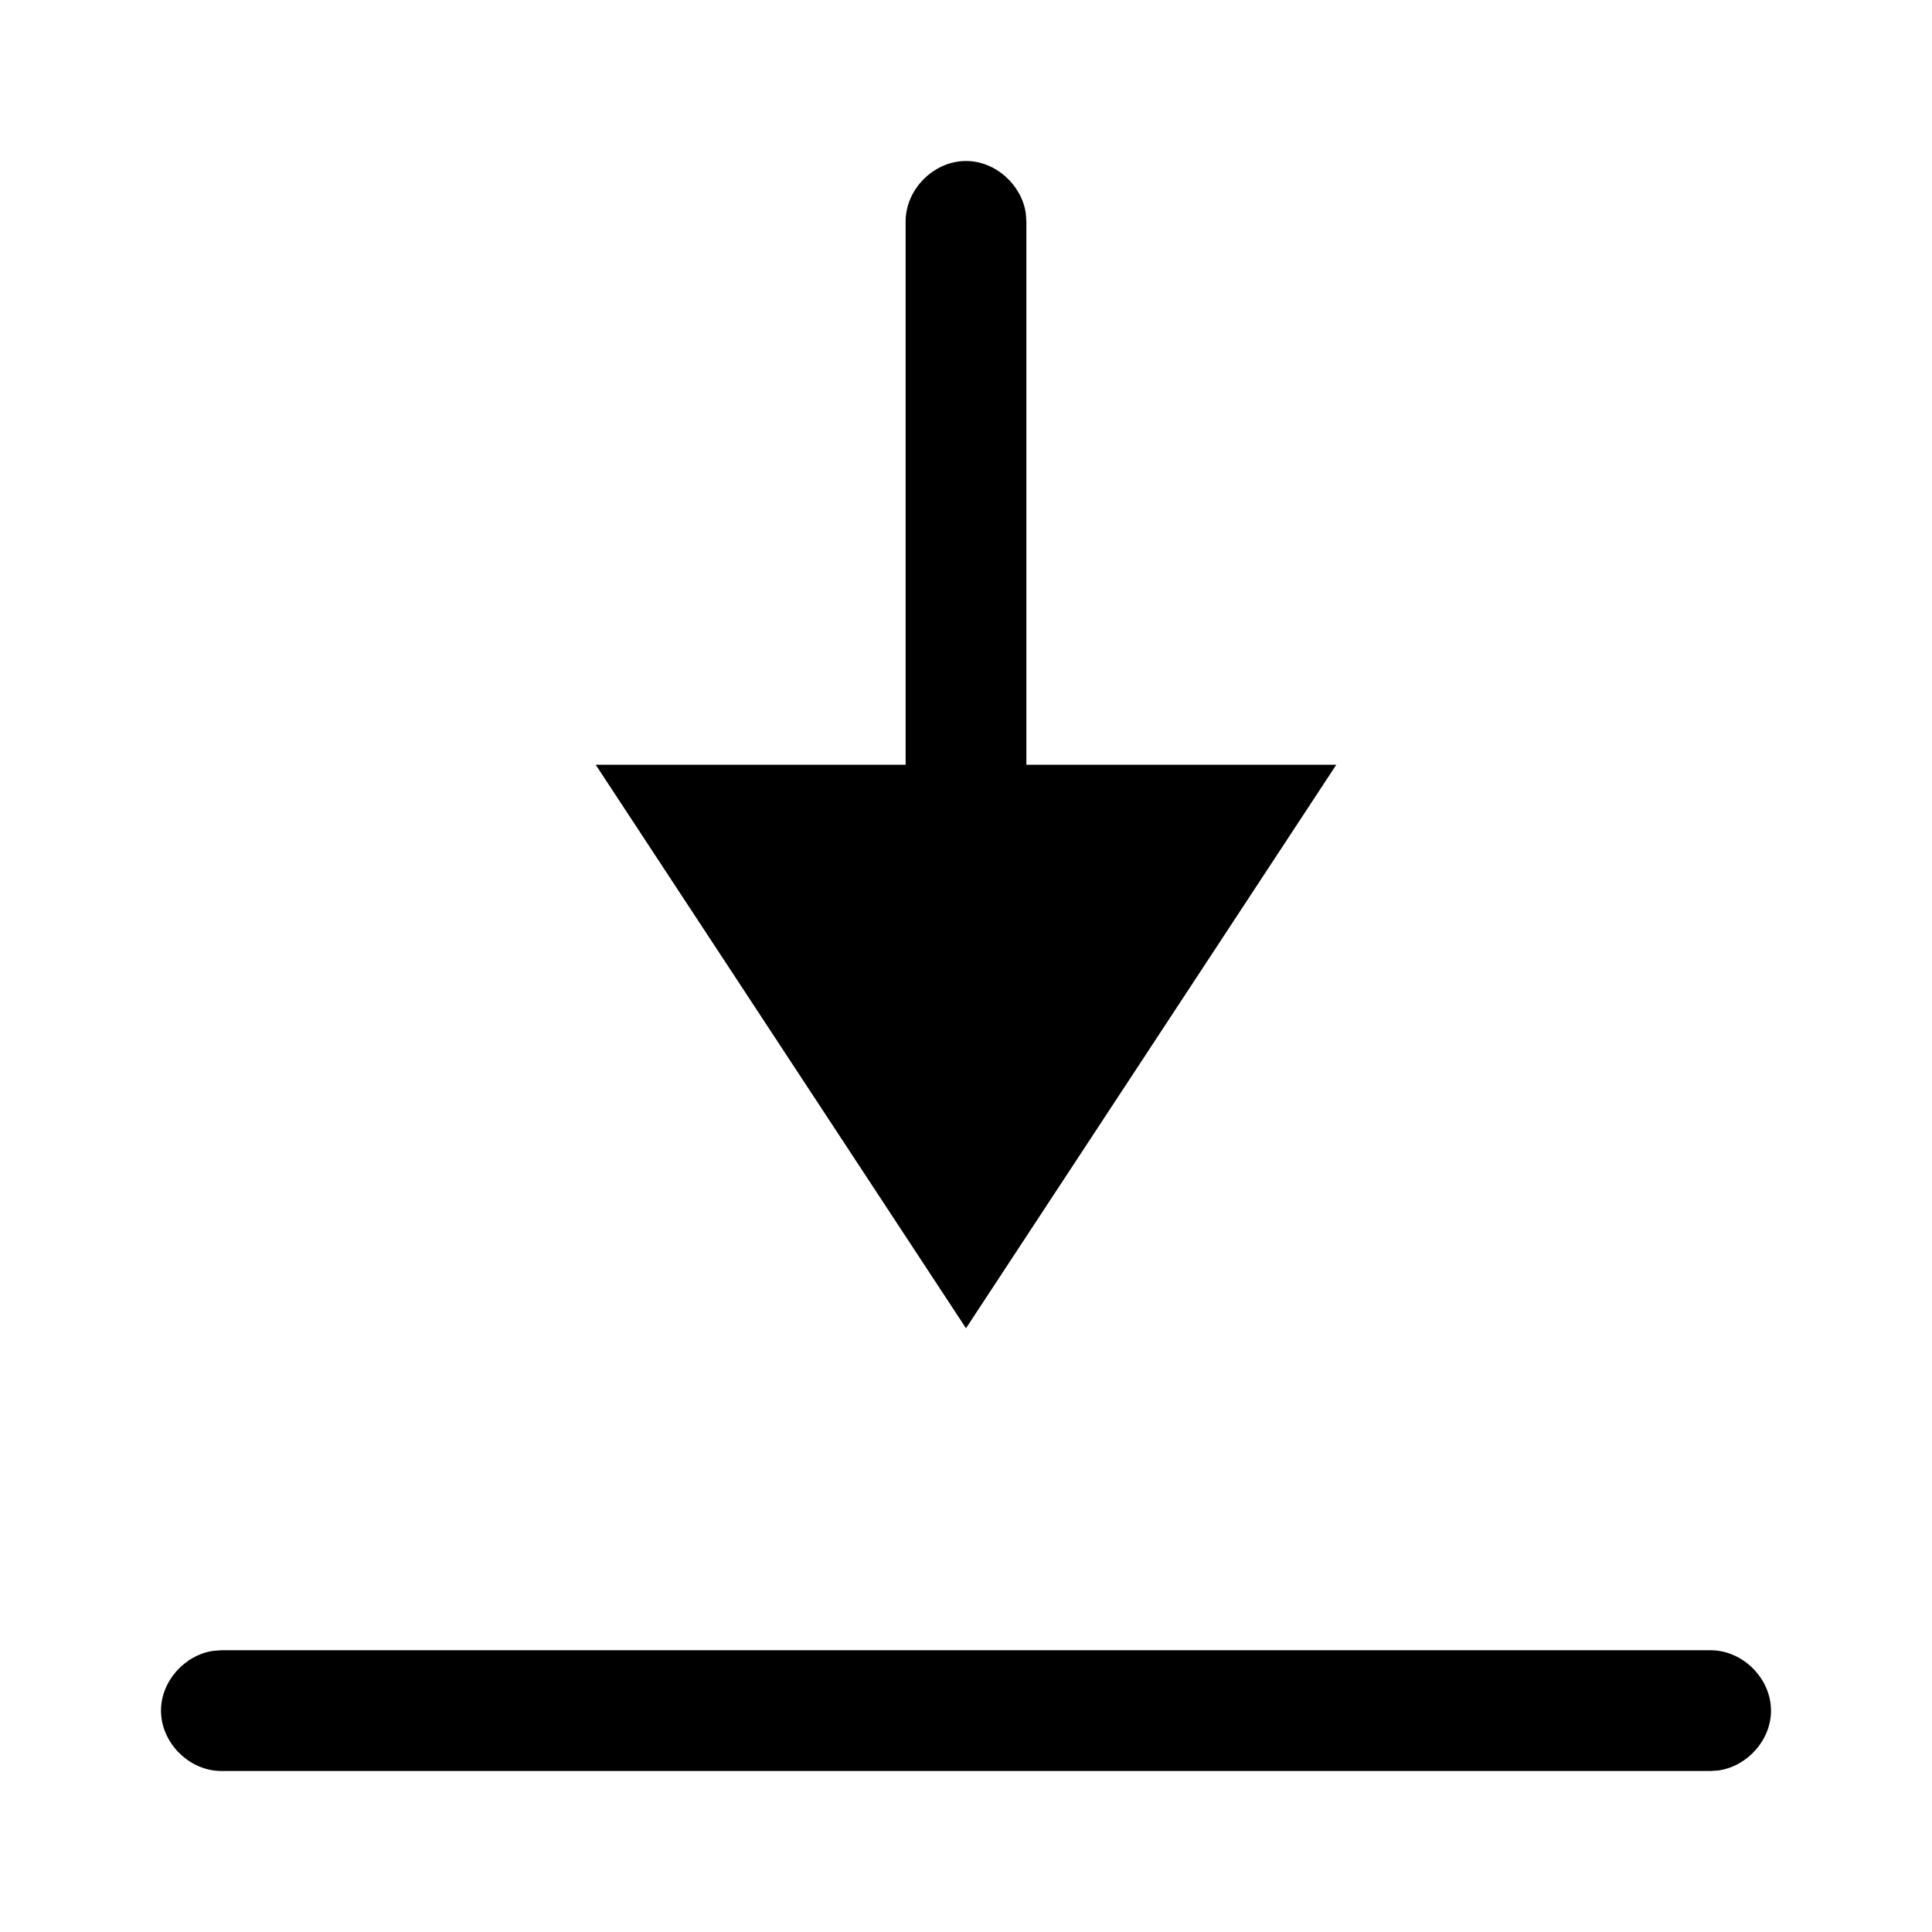 <svg width="24" height="24" viewBox="0 0 24 24" fill="none" xmlns="http://www.w3.org/2000/svg">
<path fill-rule="evenodd" clip-rule="evenodd" d="M21.25 20.5C21.65 20.5 22 20.85 22 21.25C22 21.617 21.706 21.941 21.349 21.993L21.25 22H2.75C2.35 22 2 21.65 2 21.25C2 20.883 2.294 20.559 2.651 20.507L2.75 20.5H21.25ZM12 2C12.367 2 12.691 2.294 12.743 2.651L12.75 2.75V9.5H16.6L12 16.5L7.4 9.5H11.25V2.75C11.25 2.35 11.6 2 12 2Z" fill="black"/>
</svg>
